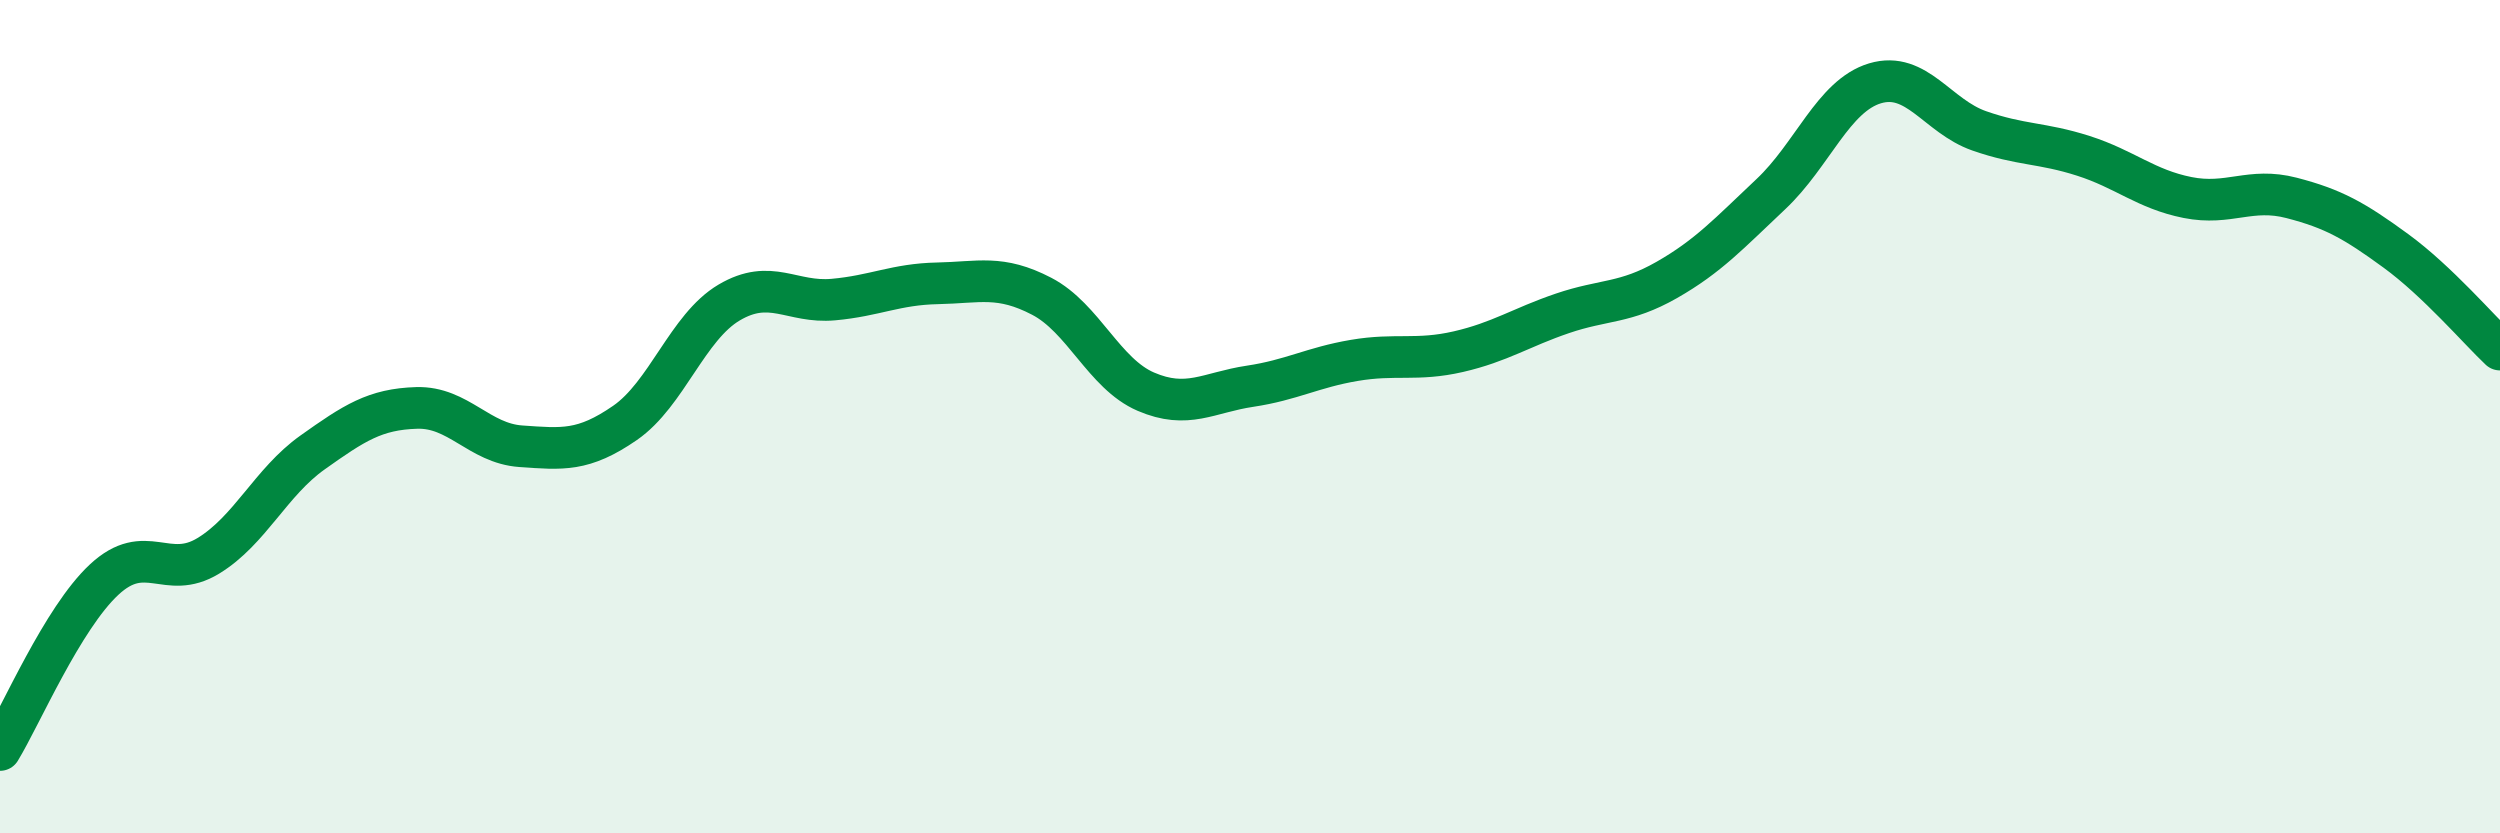 
    <svg width="60" height="20" viewBox="0 0 60 20" xmlns="http://www.w3.org/2000/svg">
      <path
        d="M 0,18 C 0.5,17.18 1.5,14.84 2.5,13.91 C 3.5,12.98 4,13.95 5,13.34 C 6,12.73 6.5,11.57 7.5,10.86 C 8.5,10.15 9,9.82 10,9.79 C 11,9.76 11.5,10.64 12.5,10.71 C 13.5,10.78 14,10.84 15,10.15 C 16,9.46 16.5,7.85 17.5,7.26 C 18.5,6.67 19,7.28 20,7.19 C 21,7.1 21.5,6.82 22.5,6.8 C 23.5,6.78 24,6.59 25,7.11 C 26,7.63 26.5,8.97 27.5,9.4 C 28.5,9.83 29,9.42 30,9.27 C 31,9.12 31.5,8.82 32.5,8.65 C 33.5,8.48 34,8.67 35,8.44 C 36,8.21 36.5,7.86 37.5,7.52 C 38.5,7.18 39,7.29 40,6.72 C 41,6.15 41.5,5.6 42.5,4.66 C 43.5,3.72 44,2.3 45,2 C 46,1.7 46.5,2.79 47.5,3.14 C 48.5,3.49 49,3.42 50,3.74 C 51,4.06 51.5,4.54 52.5,4.74 C 53.5,4.94 54,4.49 55,4.75 C 56,5.01 56.5,5.29 57.5,6.02 C 58.5,6.75 59.5,7.92 60,8.39L60 20L0 20Z"
        fill="#008740"
        opacity="0.1"
        stroke-linecap="round"
        stroke-linejoin="round"
      />
      <path
        d="M 0,18 C 0.5,17.18 1.5,14.84 2.5,13.91 C 3.5,12.98 4,13.95 5,13.34 C 6,12.73 6.5,11.57 7.5,10.86 C 8.5,10.15 9,9.82 10,9.79 C 11,9.76 11.5,10.64 12.5,10.71 C 13.5,10.78 14,10.84 15,10.15 C 16,9.46 16.5,7.85 17.5,7.26 C 18.5,6.67 19,7.28 20,7.19 C 21,7.1 21.5,6.82 22.5,6.8 C 23.5,6.78 24,6.59 25,7.11 C 26,7.63 26.5,8.97 27.5,9.4 C 28.5,9.83 29,9.42 30,9.27 C 31,9.12 31.5,8.82 32.5,8.65 C 33.5,8.48 34,8.67 35,8.44 C 36,8.21 36.5,7.86 37.5,7.52 C 38.5,7.18 39,7.29 40,6.72 C 41,6.15 41.5,5.6 42.5,4.66 C 43.5,3.72 44,2.3 45,2 C 46,1.7 46.5,2.79 47.5,3.14 C 48.5,3.49 49,3.42 50,3.74 C 51,4.06 51.5,4.54 52.5,4.74 C 53.5,4.94 54,4.49 55,4.75 C 56,5.01 56.5,5.29 57.5,6.02 C 58.5,6.75 59.5,7.92 60,8.39"
        stroke="#008740"
        stroke-width="1"
        fill="none"
        stroke-linecap="round"
        stroke-linejoin="round"
      />
    </svg>
  